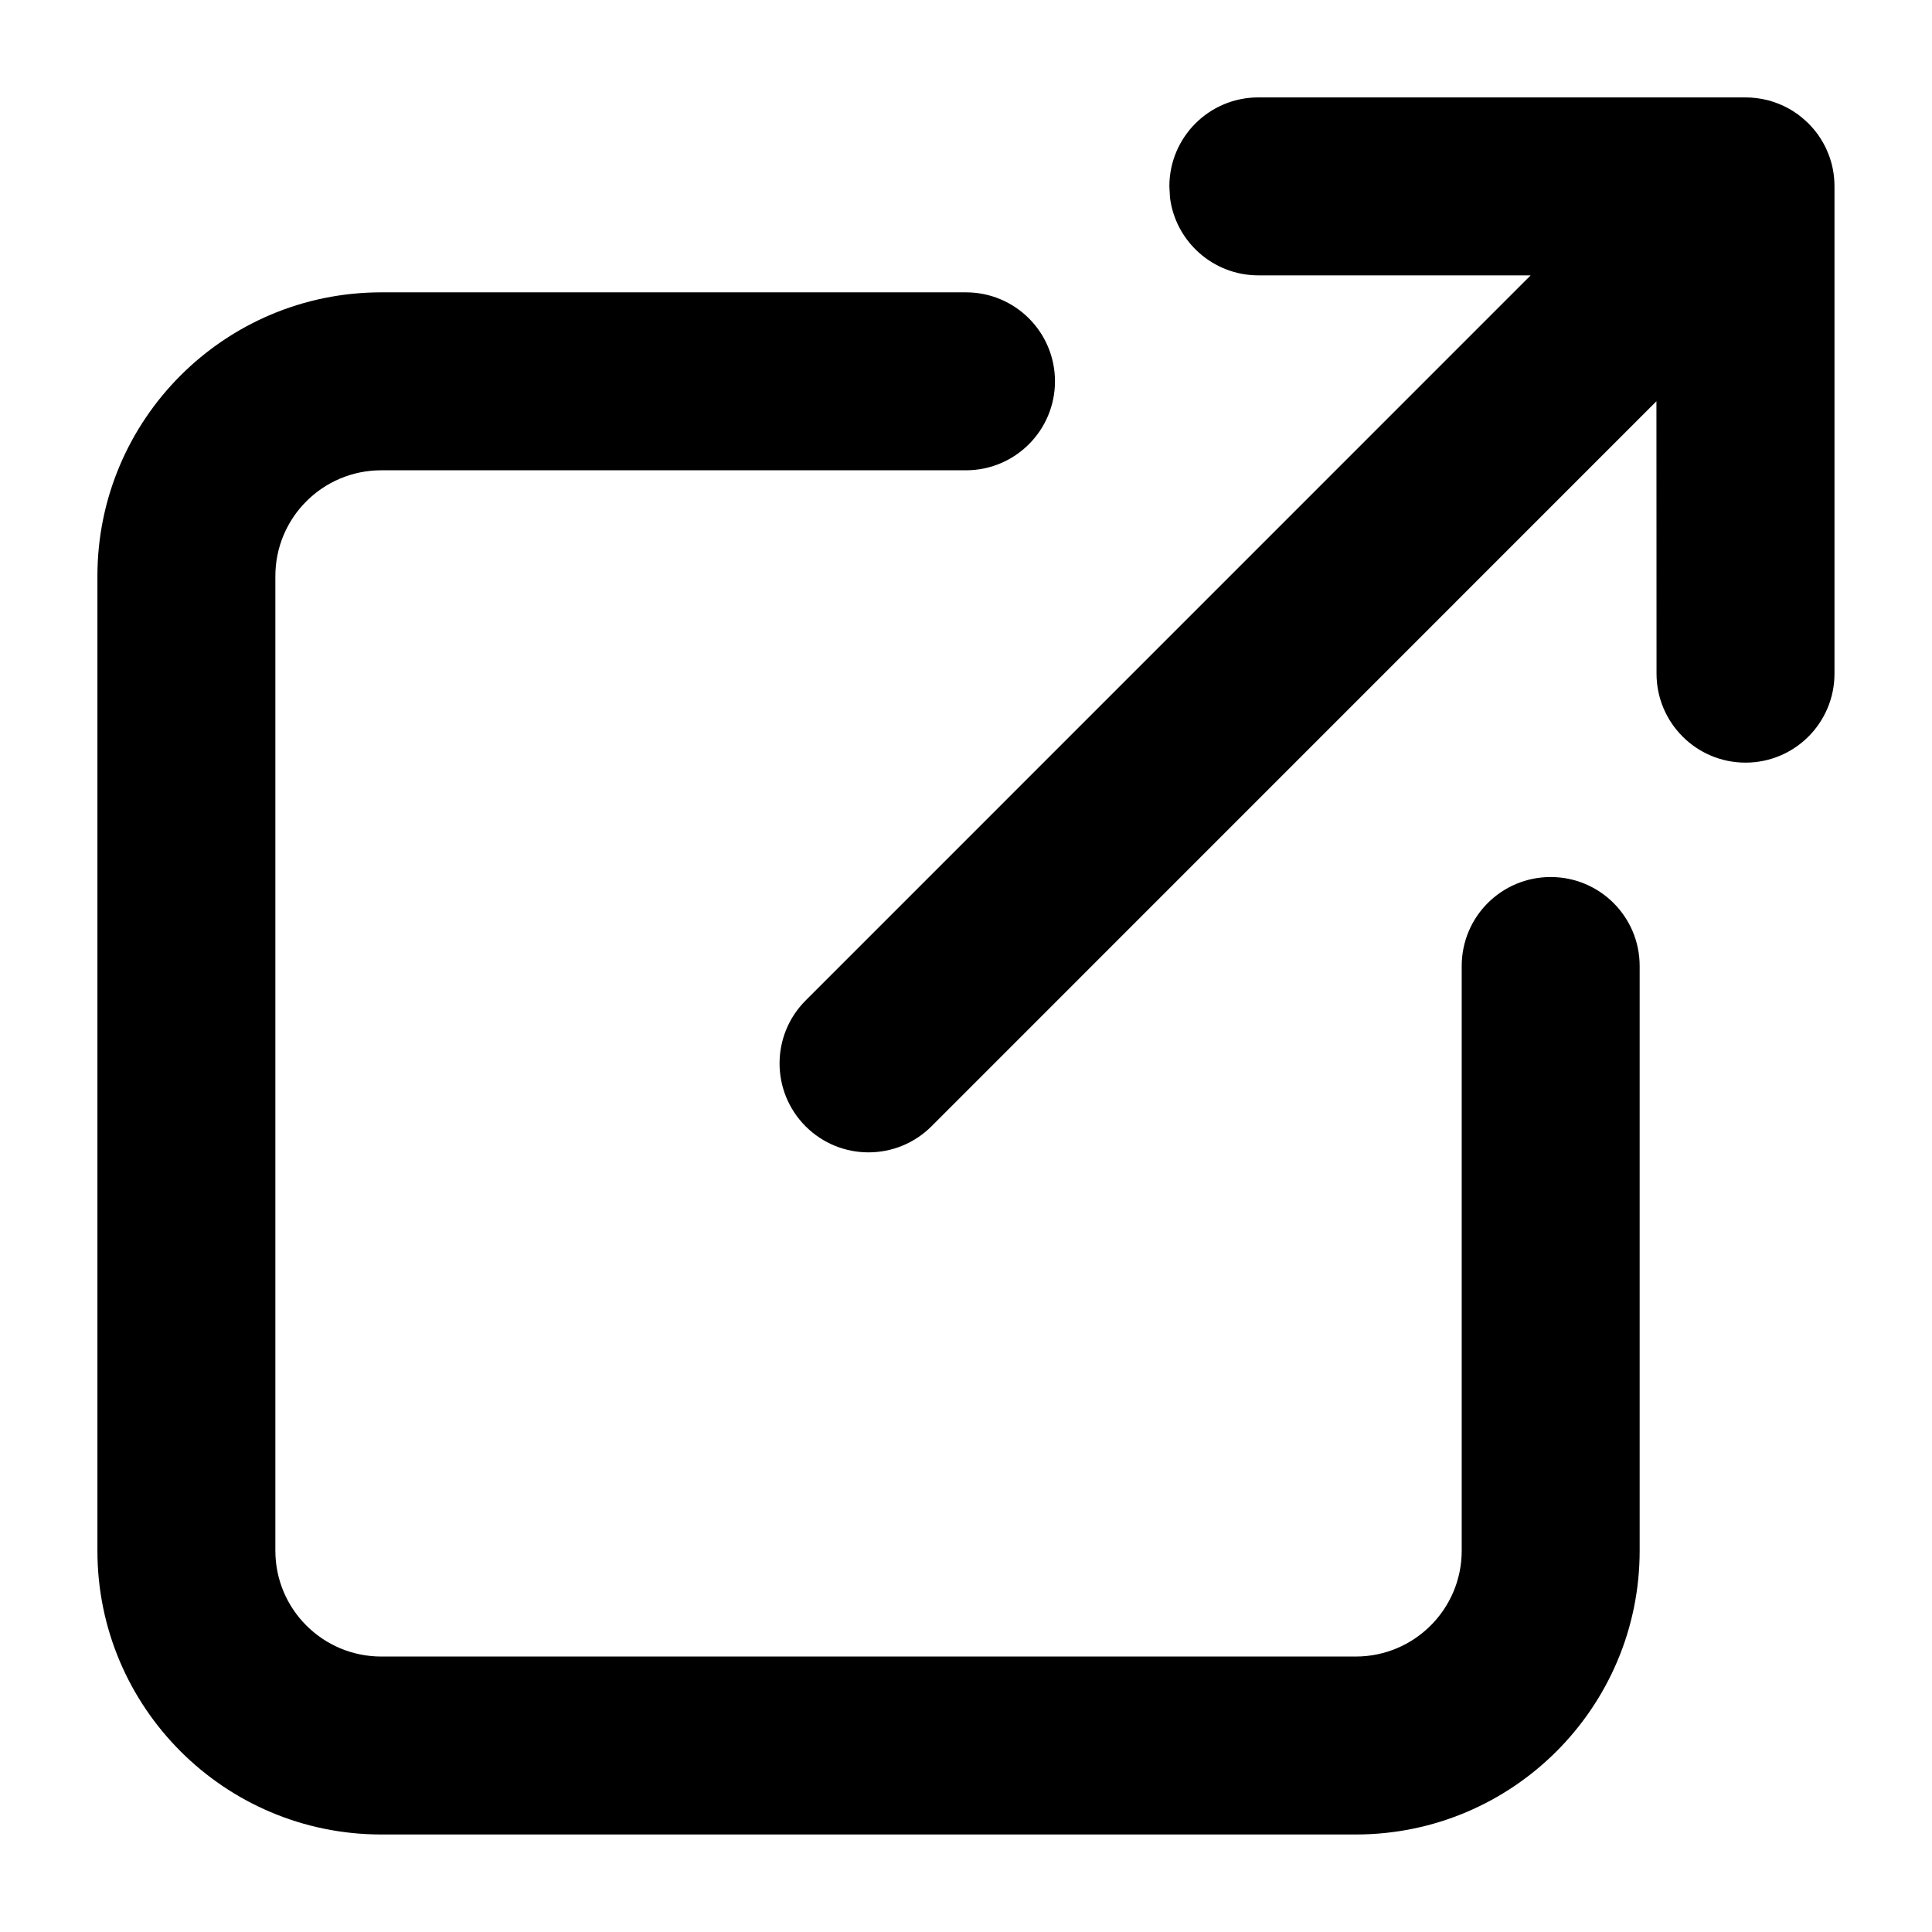 <svg xmlns="http://www.w3.org/2000/svg" width="19" height="19" viewBox="0 0 19 19">
  <path d="M8.542,1.917 C9.025,1.917 9.417,2.308 9.417,2.792 C9.417,3.275 9.025,3.667 8.542,3.667 L2.792,3.667 C2.216,3.667 1.75,4.133 1.75,4.708 L1.75,14.292 C1.75,14.867 2.216,15.333 2.792,15.333 L12.375,15.333 C12.95,15.333 13.417,14.867 13.417,14.292 L13.417,8.542 C13.417,8.058 13.808,7.667 14.292,7.667 C14.775,7.667 15.167,8.058 15.167,8.542 L15.167,14.292 C15.167,15.833 13.917,17.083 12.375,17.083 L2.792,17.083 C1.25,17.083 0,15.833 0,14.292 L0,4.708 C0,3.167 1.25,1.917 2.792,1.917 L8.542,1.917 Z M16.208,-2.27373675e-13 C16.285,-2.27373675e-13 16.358,0.01 16.429,0.028 C16.433,0.029 16.437,0.03 16.441,0.031 C16.507,0.05 16.57,0.075 16.628,0.107 C16.643,0.115 16.659,0.124 16.674,0.134 C16.691,0.145 16.707,0.156 16.723,0.167 C16.735,0.176 16.748,0.186 16.76,0.196 C16.778,0.211 16.796,0.226 16.812,0.242 C16.817,0.246 16.822,0.251 16.827,0.256 L16.842,0.272 C16.857,0.287 16.871,0.303 16.885,0.32 L16.827,0.256 C16.861,0.291 16.892,0.327 16.92,0.365 C16.928,0.376 16.936,0.388 16.944,0.401 C16.956,0.42 16.967,0.438 16.978,0.458 C16.985,0.471 16.992,0.485 16.999,0.499 C17.007,0.517 17.015,0.535 17.022,0.553 C17.062,0.652 17.083,0.761 17.083,0.875 L17.083,5.667 C17.083,6.15 16.692,6.542 16.208,6.542 C15.725,6.542 15.333,6.15 15.333,5.667 L15.332,2.988 L8.202,10.119 C7.86,10.46 7.306,10.46 6.965,10.119 C6.623,9.777 6.623,9.223 6.965,8.881 L14.095,1.75 L11.417,1.75 C10.971,1.75 10.602,1.416 10.548,0.985 L10.542,0.875 C10.542,0.392 10.933,-2.27373675e-13 11.417,-2.27373675e-13 L16.208,-2.27373675e-13 Z" transform="translate(.958 .958)"/>
</svg>
